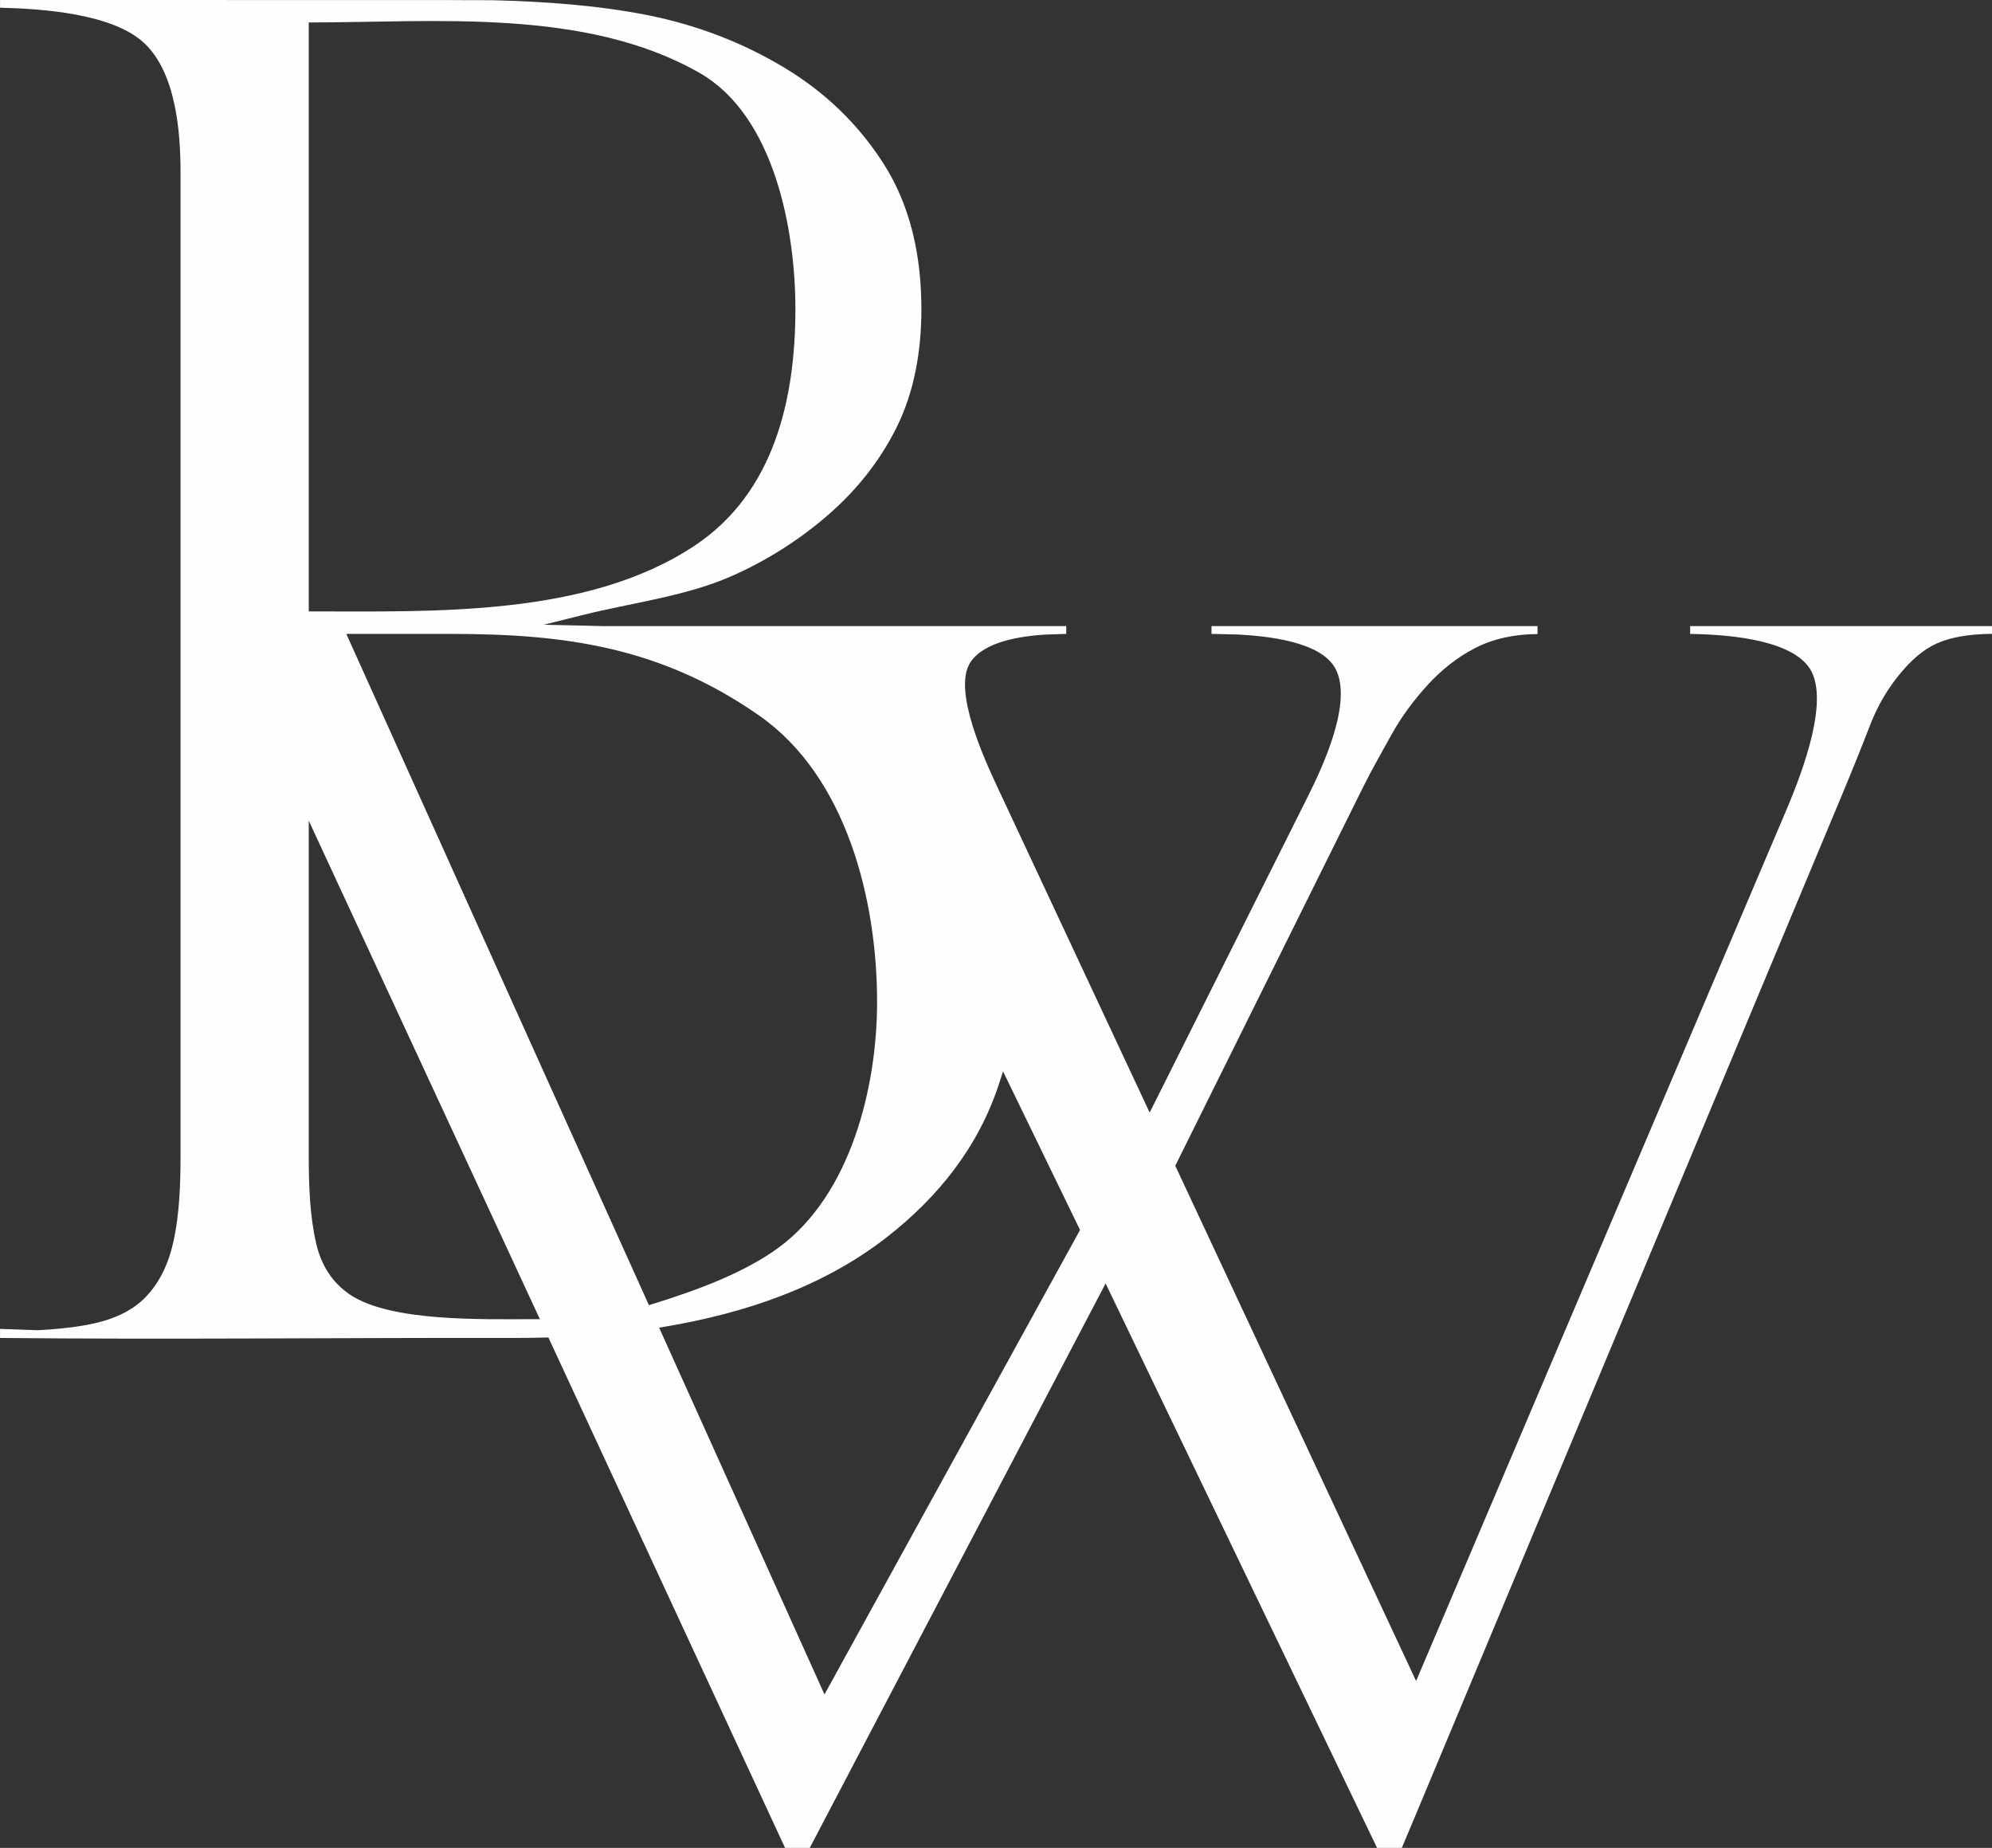 <?xml version="1.0" encoding="UTF-8"?> <svg xmlns="http://www.w3.org/2000/svg" xmlns:xlink="http://www.w3.org/1999/xlink" xmlns:xodm="http://www.corel.com/coreldraw/odm/2003" xml:space="preserve" width="100.827mm" height="93.523mm" version="1.1" style="shape-rendering:geometricPrecision; text-rendering:geometricPrecision; image-rendering:optimizeQuality; fill-rule:evenodd; clip-rule:evenodd" viewBox="0 0 769.55 713.8"><rect x="0" y="0" width="769.55" height="713.8" fill="#333333" stroke="none"/> <defs> <style type="text/css"> .fil0 {fill:#FEFEFE} </style> </defs> <g id="Слой_x0020_1">  <path class="fil0" d="M174.21 334.52l0 -0.01 -8.37 -18.56 -32.05 -71.09 40.42 0c43.83,0 80.92,4.94 119.05,31.52 33.89,23.61 45.58,71.52 45.58,110.62 0,32.87 -10.15,74.36 -37.93,94.84 -13.58,10.01 -32.39,16.77 -48.44,21.76l-1.78 0.55 -44.55 -98.77 -16.09 -35.71 -15.86 -35.16zm0 -334.48l15.86 0.04c19.85,0.48 40.97,1.94 60.4,5.83 18.61,3.74 36.35,10.46 52.61,20.27 15.51,9.34 28.29,21.55 38.1,36.79 10.89,16.89 14.77,36.62 14.77,56.47 0,15.88 -2.63,31.9 -9.84,46.18 -6.45,12.78 -15.35,23.86 -26.14,33.23 -11.26,9.78 -23.88,17.77 -37.53,23.77 -17.44,7.67 -38.7,10.3 -57.23,14.92l-15.23 3.79 15.68 0.34 8.53 0.21 0 -0.03 177.72 0 0 3.01 -8.14 0.26c-9.15,0.6 -23.72,2.56 -28.99,10.87 -6.82,10.79 5.76,37.81 10.68,48.34l58.68 125.43 61.12 -122.12c5.92,-11.82 17.4,-36.58 10.66,-49.34 -5.63,-10.65 -26.86,-12.64 -37.82,-13.21l-10.07 -0.24 0 -3 125.94 0 0 3.08c-8.37,0 -16.95,1.64 -24.41,5.55 -6.91,3.62 -12.9,8.47 -18.14,14.22 -5.34,5.87 -10.07,12.22 -13.91,19.17 -3.67,6.65 -7.47,13.23 -10.85,20.04l-72.63 146.39 93.04 199.03 143.76 -338.15c5.07,-12.28 16.84,-42.05 7.7,-53.84 -8.36,-10.77 -32.34,-12.23 -45.6,-12.49l0 -3.01 116.61 0 0 3 -2.7 0.06c-6.07,0.22 -12.82,1.1 -18.4,3.55 -5.82,2.58 -10.38,6.92 -14.39,11.76 -4.92,5.94 -8.72,12.48 -11.51,19.67 -3.78,9.76 -7.72,19.46 -11.76,29.13l-163.65 391.5 -5.59 13.28 -9.56 0 -104.86 -218.03 -108.62 207.19 -5.68 10.84 -9.54 0 -91.43 -197.16 -1.37 0.03c-3.8,0.1 -7.59,0.16 -11.38,0.15 -66.25,-0.12 -132.45,0.67 -199.09,0.01l0 -3.5 14.62 0.51c6.34,-0.33 12.68,-0.92 18.9,-2.05 7.89,-1.44 16.08,-4.29 21.95,-9.98 6.05,-5.87 9.53,-13.53 11.39,-21.67 2.52,-11.04 2.87,-23.06 2.87,-34.35l0 -379.19c0,-15.78 -1.81,-38.33 -13.91,-49.83 -12.08,-11.49 -39.33,-13.4 -55.82,-13.78l0 -2.99 174.21 0.04zm-54.93 8.64l0 227.49c48.33,0 107.8,2.18 149.26,-25.52 30.61,-20.45 38.74,-56.67 38.74,-91.33 0,-30.51 -8.13,-74.64 -37.03,-91.16 -44.13,-25.21 -102.31,-19.48 -150.98,-19.48zm199.23 645.84l98.73 -179.41 -29.74 -61.26 -1.61 4.93c-7.95,24.33 -23.54,43.79 -43.6,59.35 -24.55,19.06 -54.64,29.13 -84.98,34.26l-2.68 0.45 63.88 141.66zm-113.22 -144.95l3.28 0 -6.77 -14.59 -11.73 -25.31 -15.86 -34.2 -24.87 -53.62 0 -0 -30.06 -64.83 0 129.61c0,11.07 0.37,22.94 2.88,33.75 1.9,8.18 6.1,15.06 13.15,19.76 15.64,10.44 50.69,9.42 69.98,9.42z"></path> </g> </svg> 